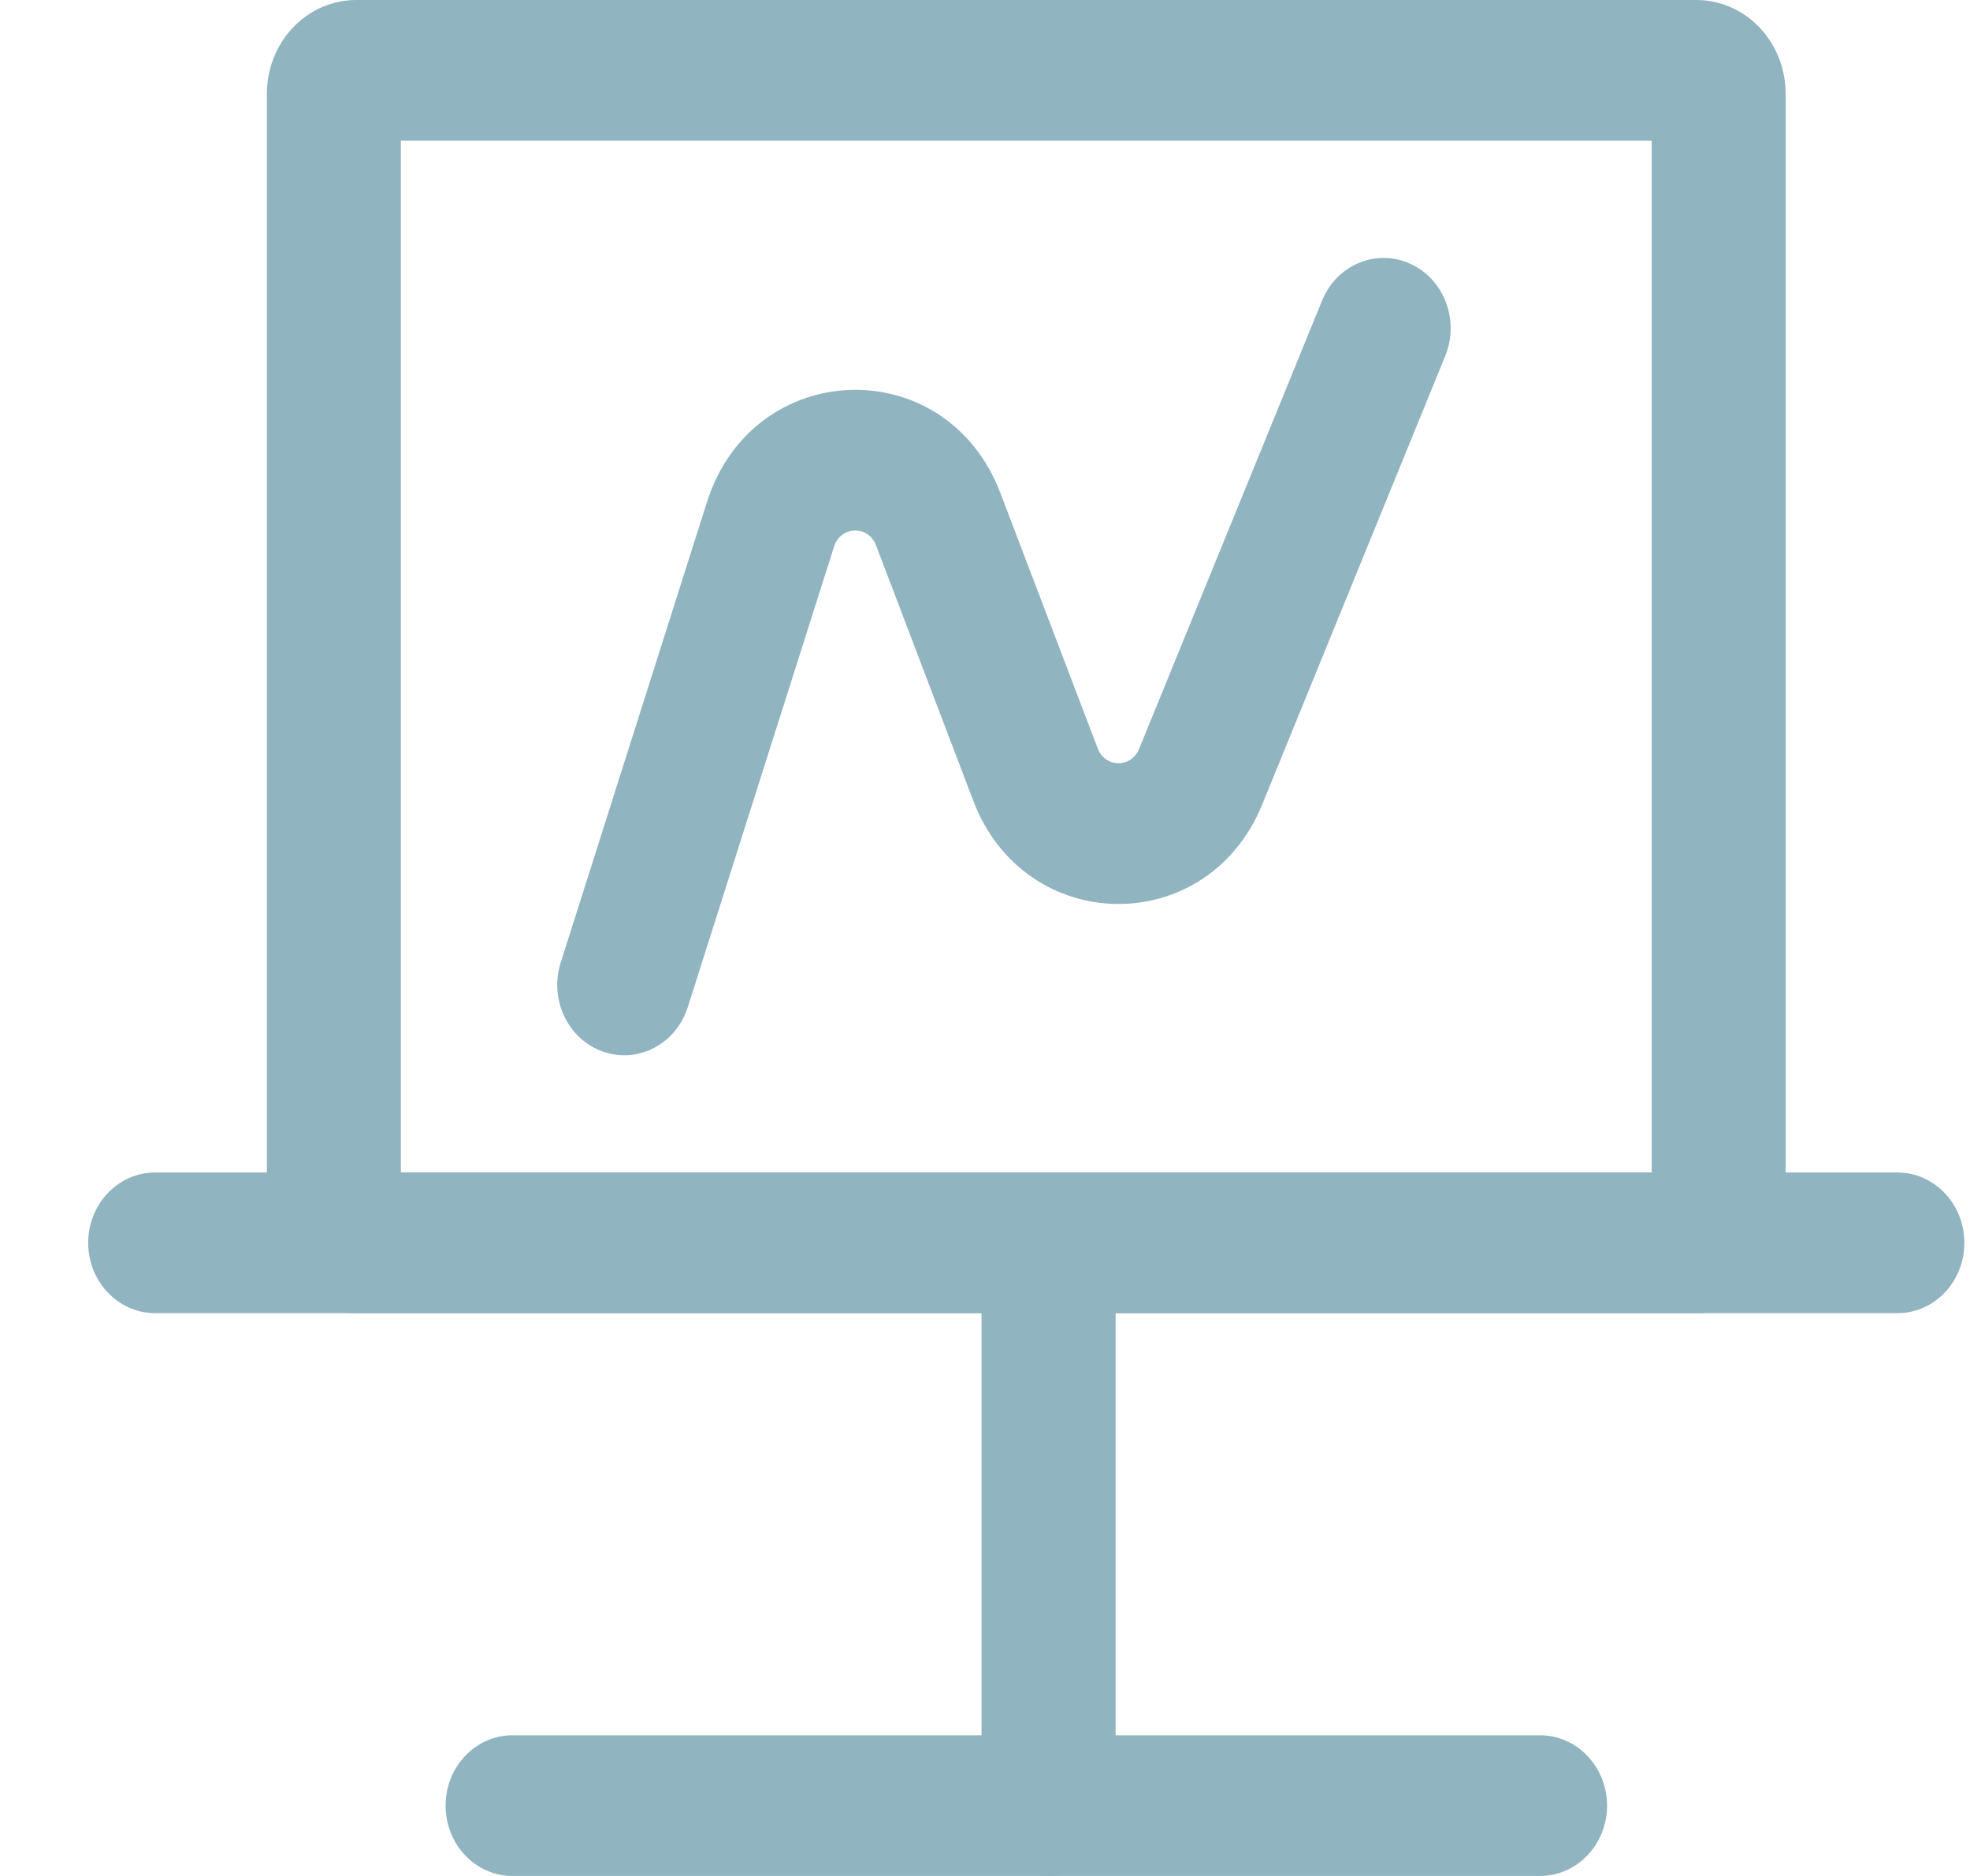 <?xml version="1.0" encoding="UTF-8"?>
<svg xmlns="http://www.w3.org/2000/svg" width="21" height="20" viewBox="0 0 21 20" fill="none">
  <path fill-rule="evenodd" clip-rule="evenodd" d="M15.031 2.811C15.394 2.974 15.562 3.415 15.406 3.795L13.455 8.577C12.87 10.01 10.927 9.985 10.375 8.537L9.338 5.813C9.255 5.597 8.961 5.606 8.891 5.827L7.332 10.737C7.207 11.13 6.803 11.343 6.429 11.212C6.054 11.081 5.852 10.656 5.977 10.263L7.536 5.353C8.027 3.806 10.088 3.743 10.664 5.256L11.702 7.98C11.781 8.187 12.058 8.19 12.142 7.986L14.093 3.205C14.248 2.824 14.668 2.647 15.031 2.811Z" fill="#91B4C1"></path>
  <path fill-rule="evenodd" clip-rule="evenodd" d="M4.273 1.5V12.5H17.607V1.5H4.273ZM3.797 0C3.271 0 2.845 0.448 2.845 1V13C2.845 13.553 3.271 14 3.797 14H18.083C18.609 14 19.035 13.553 19.035 13V1C19.035 0.448 18.609 0 18.083 0H3.797Z" fill="#91B4C1"></path>
  <path fill-rule="evenodd" clip-rule="evenodd" d="M4.75 19.25C4.75 18.836 5.069 18.5 5.464 18.5H16.416C16.811 18.5 17.131 18.836 17.131 19.25C17.131 19.665 16.811 20 16.416 20H5.464C5.069 20 4.75 19.665 4.75 19.25Z" fill="#91B4C1"></path>
  <path fill-rule="evenodd" clip-rule="evenodd" d="M11.178 13C11.572 13 11.892 13.336 11.892 13.75V19.25C11.892 19.664 11.572 20 11.178 20C10.783 20 10.463 19.664 10.463 19.25V13.75C10.463 13.336 10.783 13 11.178 13Z" fill="#91B4C1"></path>
  <path fill-rule="evenodd" clip-rule="evenodd" d="M0.94 13.25C0.94 12.836 1.26 12.5 1.654 12.5H20.226C20.62 12.5 20.94 12.836 20.94 13.25C20.94 13.664 20.62 14 20.226 14H1.654C1.26 14 0.94 13.664 0.94 13.25Z" fill="#91B4C1"></path>
</svg>

